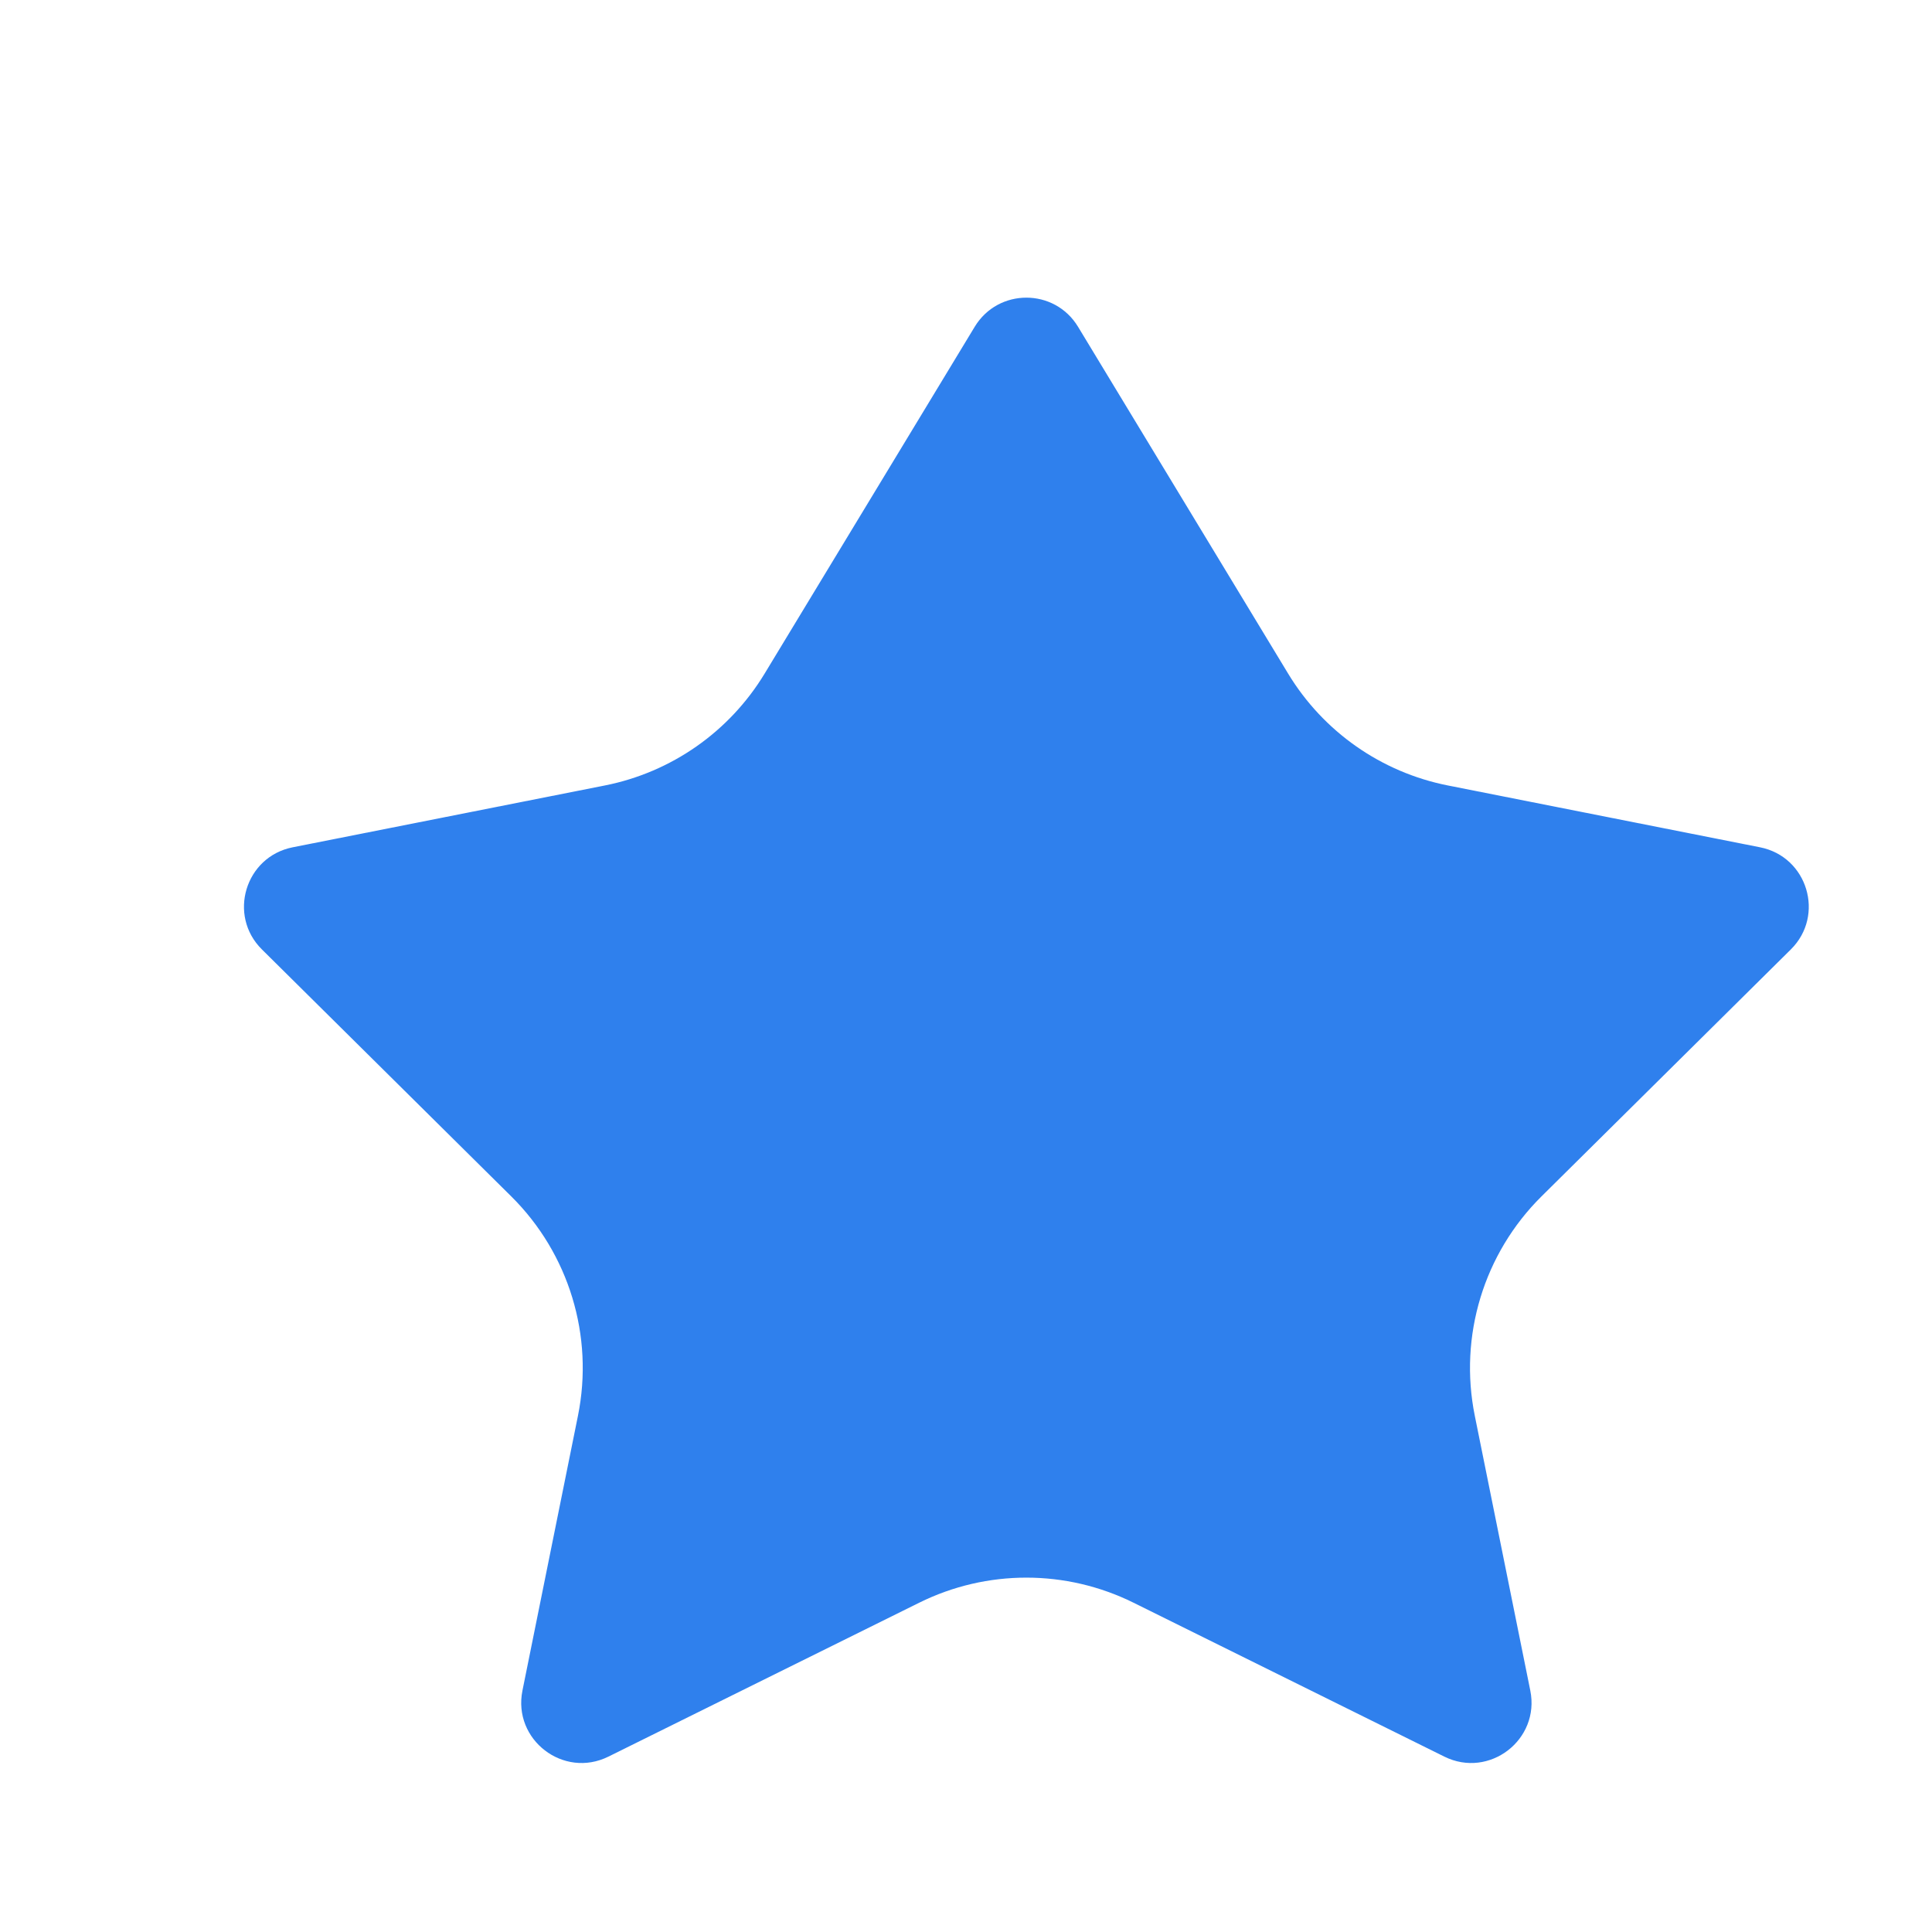 <svg width="64" height="64" viewBox="0 0 64 64" fill="none" xmlns="http://www.w3.org/2000/svg">
<g filter="url(#filter0_d)">
<path d="M7.695 26.068L18.04 24.019C20.244 23.582 22.163 22.238 23.328 20.316L26.75 14.667L30.289 8.824C31.068 7.539 32.932 7.539 33.711 8.824L40.672 20.316C41.837 22.238 43.756 23.582 45.96 24.019L56.305 26.068C57.878 26.38 58.463 28.323 57.324 29.451L49.066 37.63C47.152 39.525 46.321 42.257 46.854 44.897L48.693 54.002C49.022 55.631 47.334 56.928 45.845 56.19L35.55 51.092C33.313 49.984 30.687 49.984 28.45 51.092L18.155 56.19C16.666 56.928 14.978 55.631 15.307 54.002L17.146 44.897C17.679 42.257 16.848 39.525 14.934 37.63L6.676 29.451C5.537 28.323 6.122 26.38 7.695 26.068Z" fill="#2F80ED"/>
</g>
<defs>
<filter id="filter0_d" x="4.082" y="5.86" width="59.836" height="56.542" filterUnits="userSpaceOnUse" color-interpolation-filters="sRGB">
<feFlood flood-opacity="0" result="BackgroundImageFix"/>
<feColorMatrix in="SourceAlpha" type="matrix" values="0 0 0 0 0 0 0 0 0 0 0 0 0 0 0 0 0 0 127 0"/>
<feOffset dx="2" dy="2"/>
<feGaussianBlur stdDeviation="2"/>
<feColorMatrix type="matrix" values="0 0 0 0 0.183 0 0 0 0 0.029 0 0 0 0 0.14 0 0 0 0.4 0"/>
<feBlend mode="normal" in2="BackgroundImageFix" result="effect1_dropShadow"/>
<feBlend mode="normal" in="SourceGraphic" in2="effect1_dropShadow" result="shape"/>
</filter>
</defs>
</svg>
